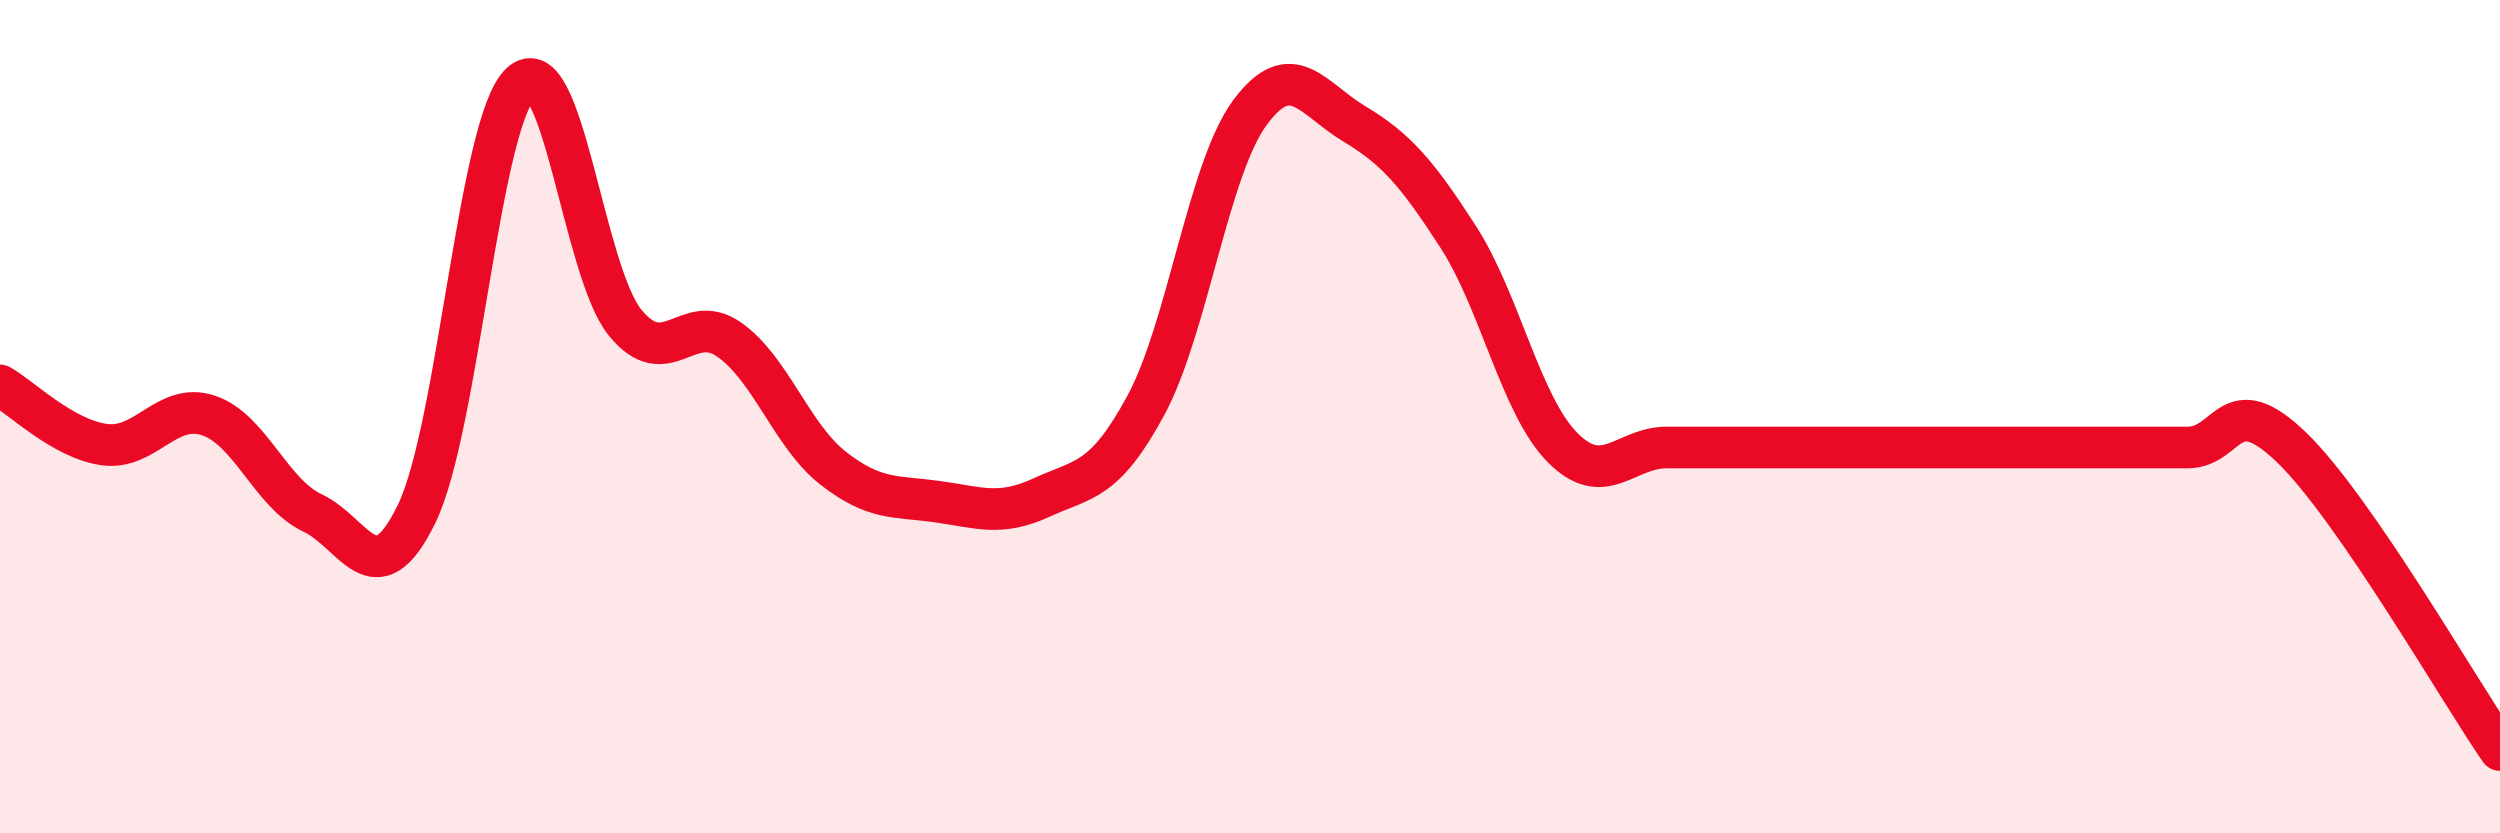 
    <svg width="60" height="20" viewBox="0 0 60 20" xmlns="http://www.w3.org/2000/svg">
      <path
        d="M 0,9.25 C 0.5,9.53 1.5,10.53 2.5,10.67 C 3.5,10.81 4,9.64 5,9.97 C 6,10.3 6.5,11.84 7.5,12.31 C 8.5,12.78 9,14.39 10,12.33 C 11,10.27 11.5,2.92 12.5,2 C 13.5,1.08 14,6.51 15,7.74 C 16,8.97 16.5,7.45 17.5,8.15 C 18.5,8.85 19,10.46 20,11.24 C 21,12.02 21.5,11.9 22.5,12.04 C 23.5,12.18 24,12.4 25,11.94 C 26,11.48 26.5,11.58 27.5,9.73 C 28.5,7.88 29,4.05 30,2.7 C 31,1.35 31.5,2.37 32.5,2.97 C 33.5,3.57 34,4.14 35,5.69 C 36,7.24 36.5,9.73 37.5,10.74 C 38.5,11.75 39,10.74 40,10.74 C 41,10.74 41.5,10.74 42.5,10.74 C 43.5,10.74 44,10.74 45,10.74 C 46,10.74 46.5,10.74 47.5,10.74 C 48.5,10.74 49,10.74 50,10.74 C 51,10.74 51.5,10.74 52.5,10.74 C 53.5,10.74 53.5,9.29 55,10.74 C 56.5,12.19 59,16.55 60,18L60 20L0 20Z"
        fill="#EB0A25"
        opacity="0.1"
        stroke-linecap="round"
        stroke-linejoin="round"
      />
      <path
        d="M 0,9.25 C 0.5,9.53 1.5,10.53 2.5,10.67 C 3.5,10.81 4,9.64 5,9.97 C 6,10.3 6.5,11.84 7.5,12.31 C 8.5,12.78 9,14.39 10,12.33 C 11,10.27 11.5,2.92 12.5,2 C 13.5,1.08 14,6.51 15,7.74 C 16,8.97 16.5,7.45 17.5,8.15 C 18.5,8.85 19,10.46 20,11.24 C 21,12.02 21.5,11.9 22.5,12.04 C 23.5,12.18 24,12.4 25,11.94 C 26,11.48 26.5,11.58 27.5,9.73 C 28.5,7.88 29,4.05 30,2.7 C 31,1.35 31.5,2.37 32.5,2.97 C 33.5,3.57 34,4.14 35,5.69 C 36,7.24 36.5,9.73 37.5,10.74 C 38.5,11.75 39,10.74 40,10.74 C 41,10.74 41.5,10.74 42.5,10.74 C 43.5,10.74 44,10.74 45,10.74 C 46,10.74 46.5,10.74 47.5,10.74 C 48.5,10.74 49,10.74 50,10.74 C 51,10.74 51.5,10.74 52.5,10.74 C 53.5,10.74 53.5,9.29 55,10.74 C 56.5,12.19 59,16.55 60,18"
        stroke="#EB0A25"
        stroke-width="1"
        fill="none"
        stroke-linecap="round"
        stroke-linejoin="round"
      />
    </svg>
  